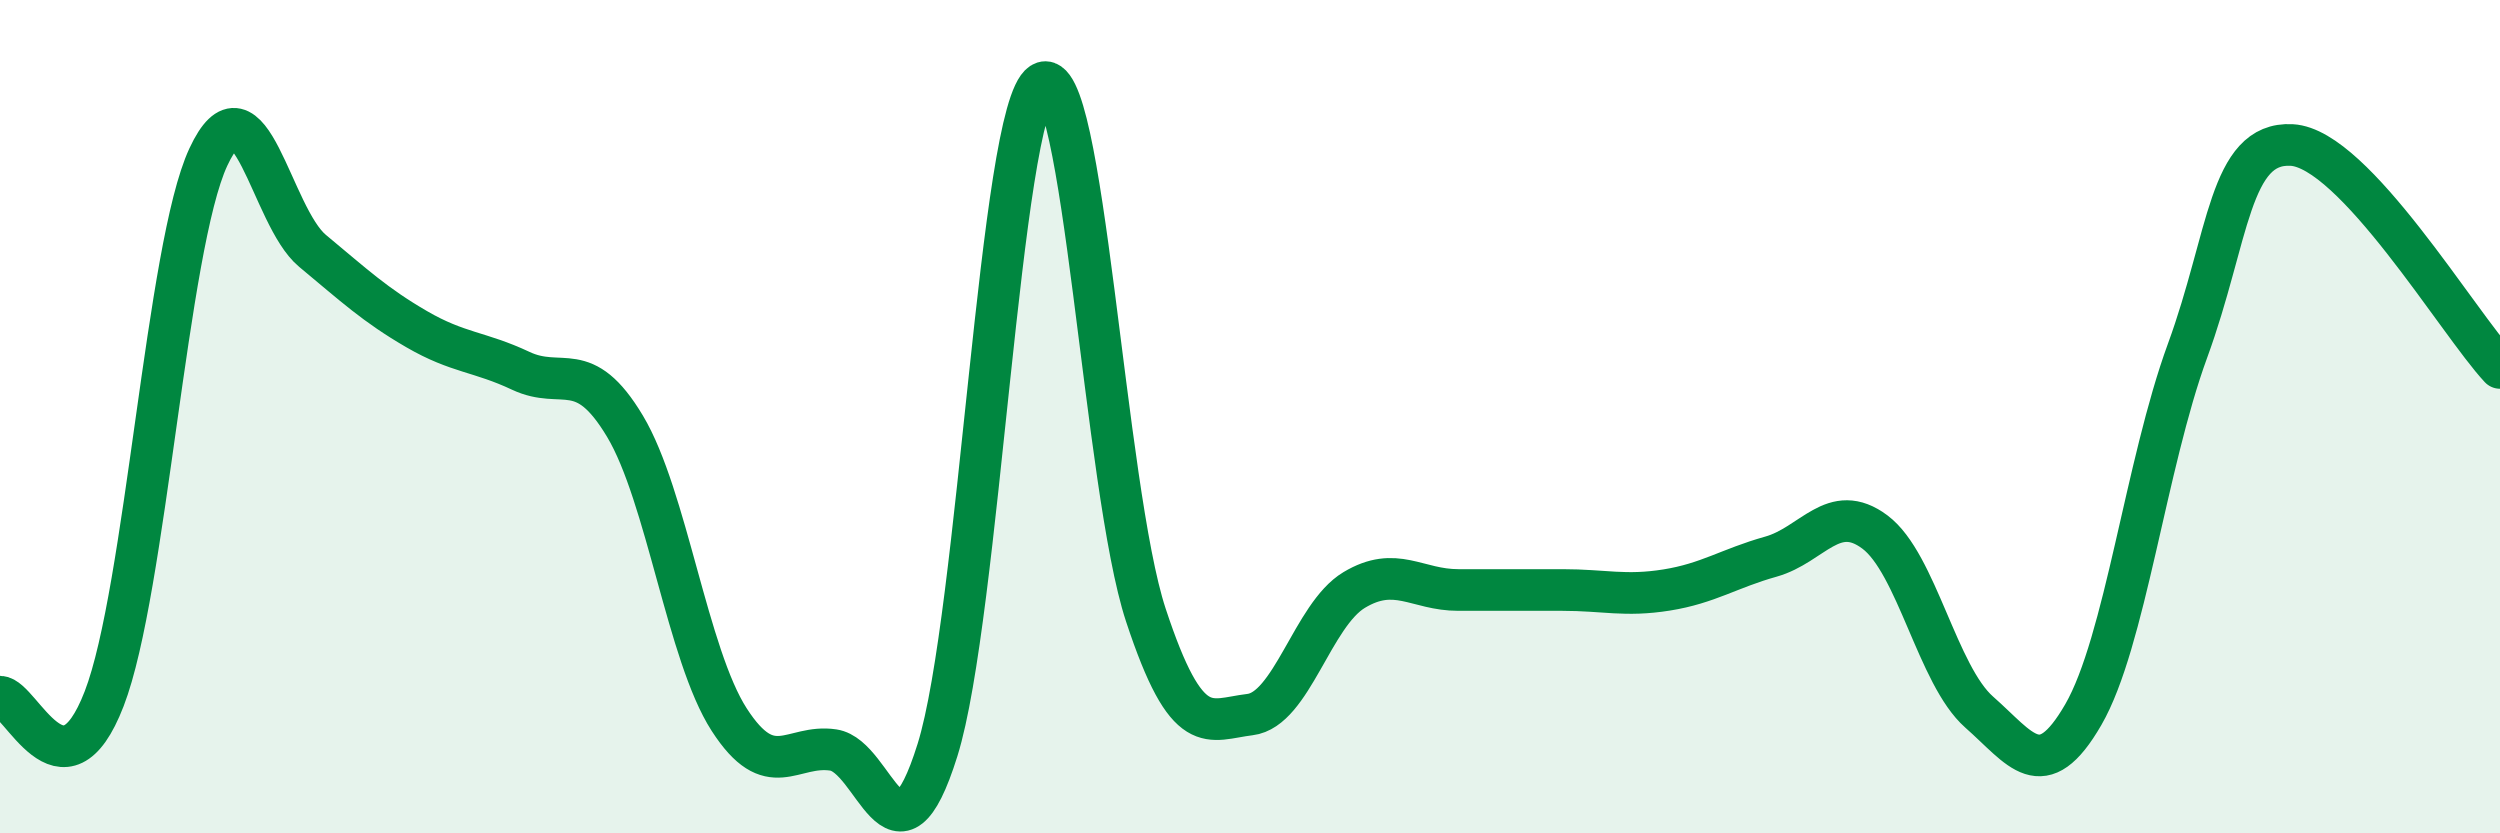 
    <svg width="60" height="20" viewBox="0 0 60 20" xmlns="http://www.w3.org/2000/svg">
      <path
        d="M 0,16.72 C 0.5,16.73 1.5,19.36 2.5,16.77 C 3.5,14.18 4,5.92 5,3.77 C 6,1.62 6.5,5.19 7.5,6.02 C 8.5,6.85 9,7.32 10,7.9 C 11,8.48 11.5,8.43 12.5,8.9 C 13.5,9.37 14,8.56 15,10.23 C 16,11.9 16.5,15.72 17.5,17.27 C 18.5,18.82 19,17.85 20,18 C 21,18.15 21.5,21.2 22.5,18 C 23.5,14.8 24,2.65 25,2 C 26,1.35 26.5,11.73 27.5,14.76 C 28.5,17.79 29,17.27 30,17.15 C 31,17.03 31.5,14.76 32.5,14.16 C 33.5,13.56 34,14.16 35,14.16 C 36,14.16 36.5,14.16 37.5,14.16 C 38.5,14.16 39,14.32 40,14.16 C 41,14 41.5,13.64 42.5,13.36 C 43.5,13.08 44,12.02 45,12.77 C 46,13.52 46.5,16.21 47.5,17.09 C 48.5,17.97 49,18.88 50,17.15 C 51,15.42 51.5,11.15 52.5,8.42 C 53.5,5.69 53.5,3.4 55,3.48 C 56.5,3.56 59,7.76 60,8.83L60 20L0 20Z"
        fill="#008740"
        opacity="0.1"
        stroke-linecap="round"
        stroke-linejoin="round"
      />
      <path
        d="M 0,16.72 C 0.5,16.73 1.5,19.36 2.5,16.77 C 3.5,14.18 4,5.92 5,3.77 C 6,1.62 6.5,5.19 7.5,6.02 C 8.5,6.85 9,7.32 10,7.9 C 11,8.48 11.5,8.43 12.5,8.9 C 13.5,9.37 14,8.56 15,10.23 C 16,11.9 16.5,15.72 17.5,17.27 C 18.5,18.82 19,17.85 20,18 C 21,18.15 21.5,21.2 22.5,18 C 23.5,14.8 24,2.65 25,2 C 26,1.35 26.5,11.73 27.5,14.76 C 28.5,17.79 29,17.27 30,17.15 C 31,17.03 31.5,14.76 32.5,14.16 C 33.5,13.56 34,14.16 35,14.16 C 36,14.16 36.5,14.16 37.5,14.16 C 38.5,14.16 39,14.32 40,14.16 C 41,14 41.5,13.64 42.5,13.36 C 43.5,13.08 44,12.02 45,12.77 C 46,13.52 46.5,16.21 47.5,17.09 C 48.5,17.97 49,18.88 50,17.15 C 51,15.42 51.5,11.15 52.5,8.42 C 53.5,5.69 53.5,3.4 55,3.48 C 56.5,3.56 59,7.76 60,8.83"
        stroke="#008740"
        stroke-width="1"
        fill="none"
        stroke-linecap="round"
        stroke-linejoin="round"
      />
    </svg>
  